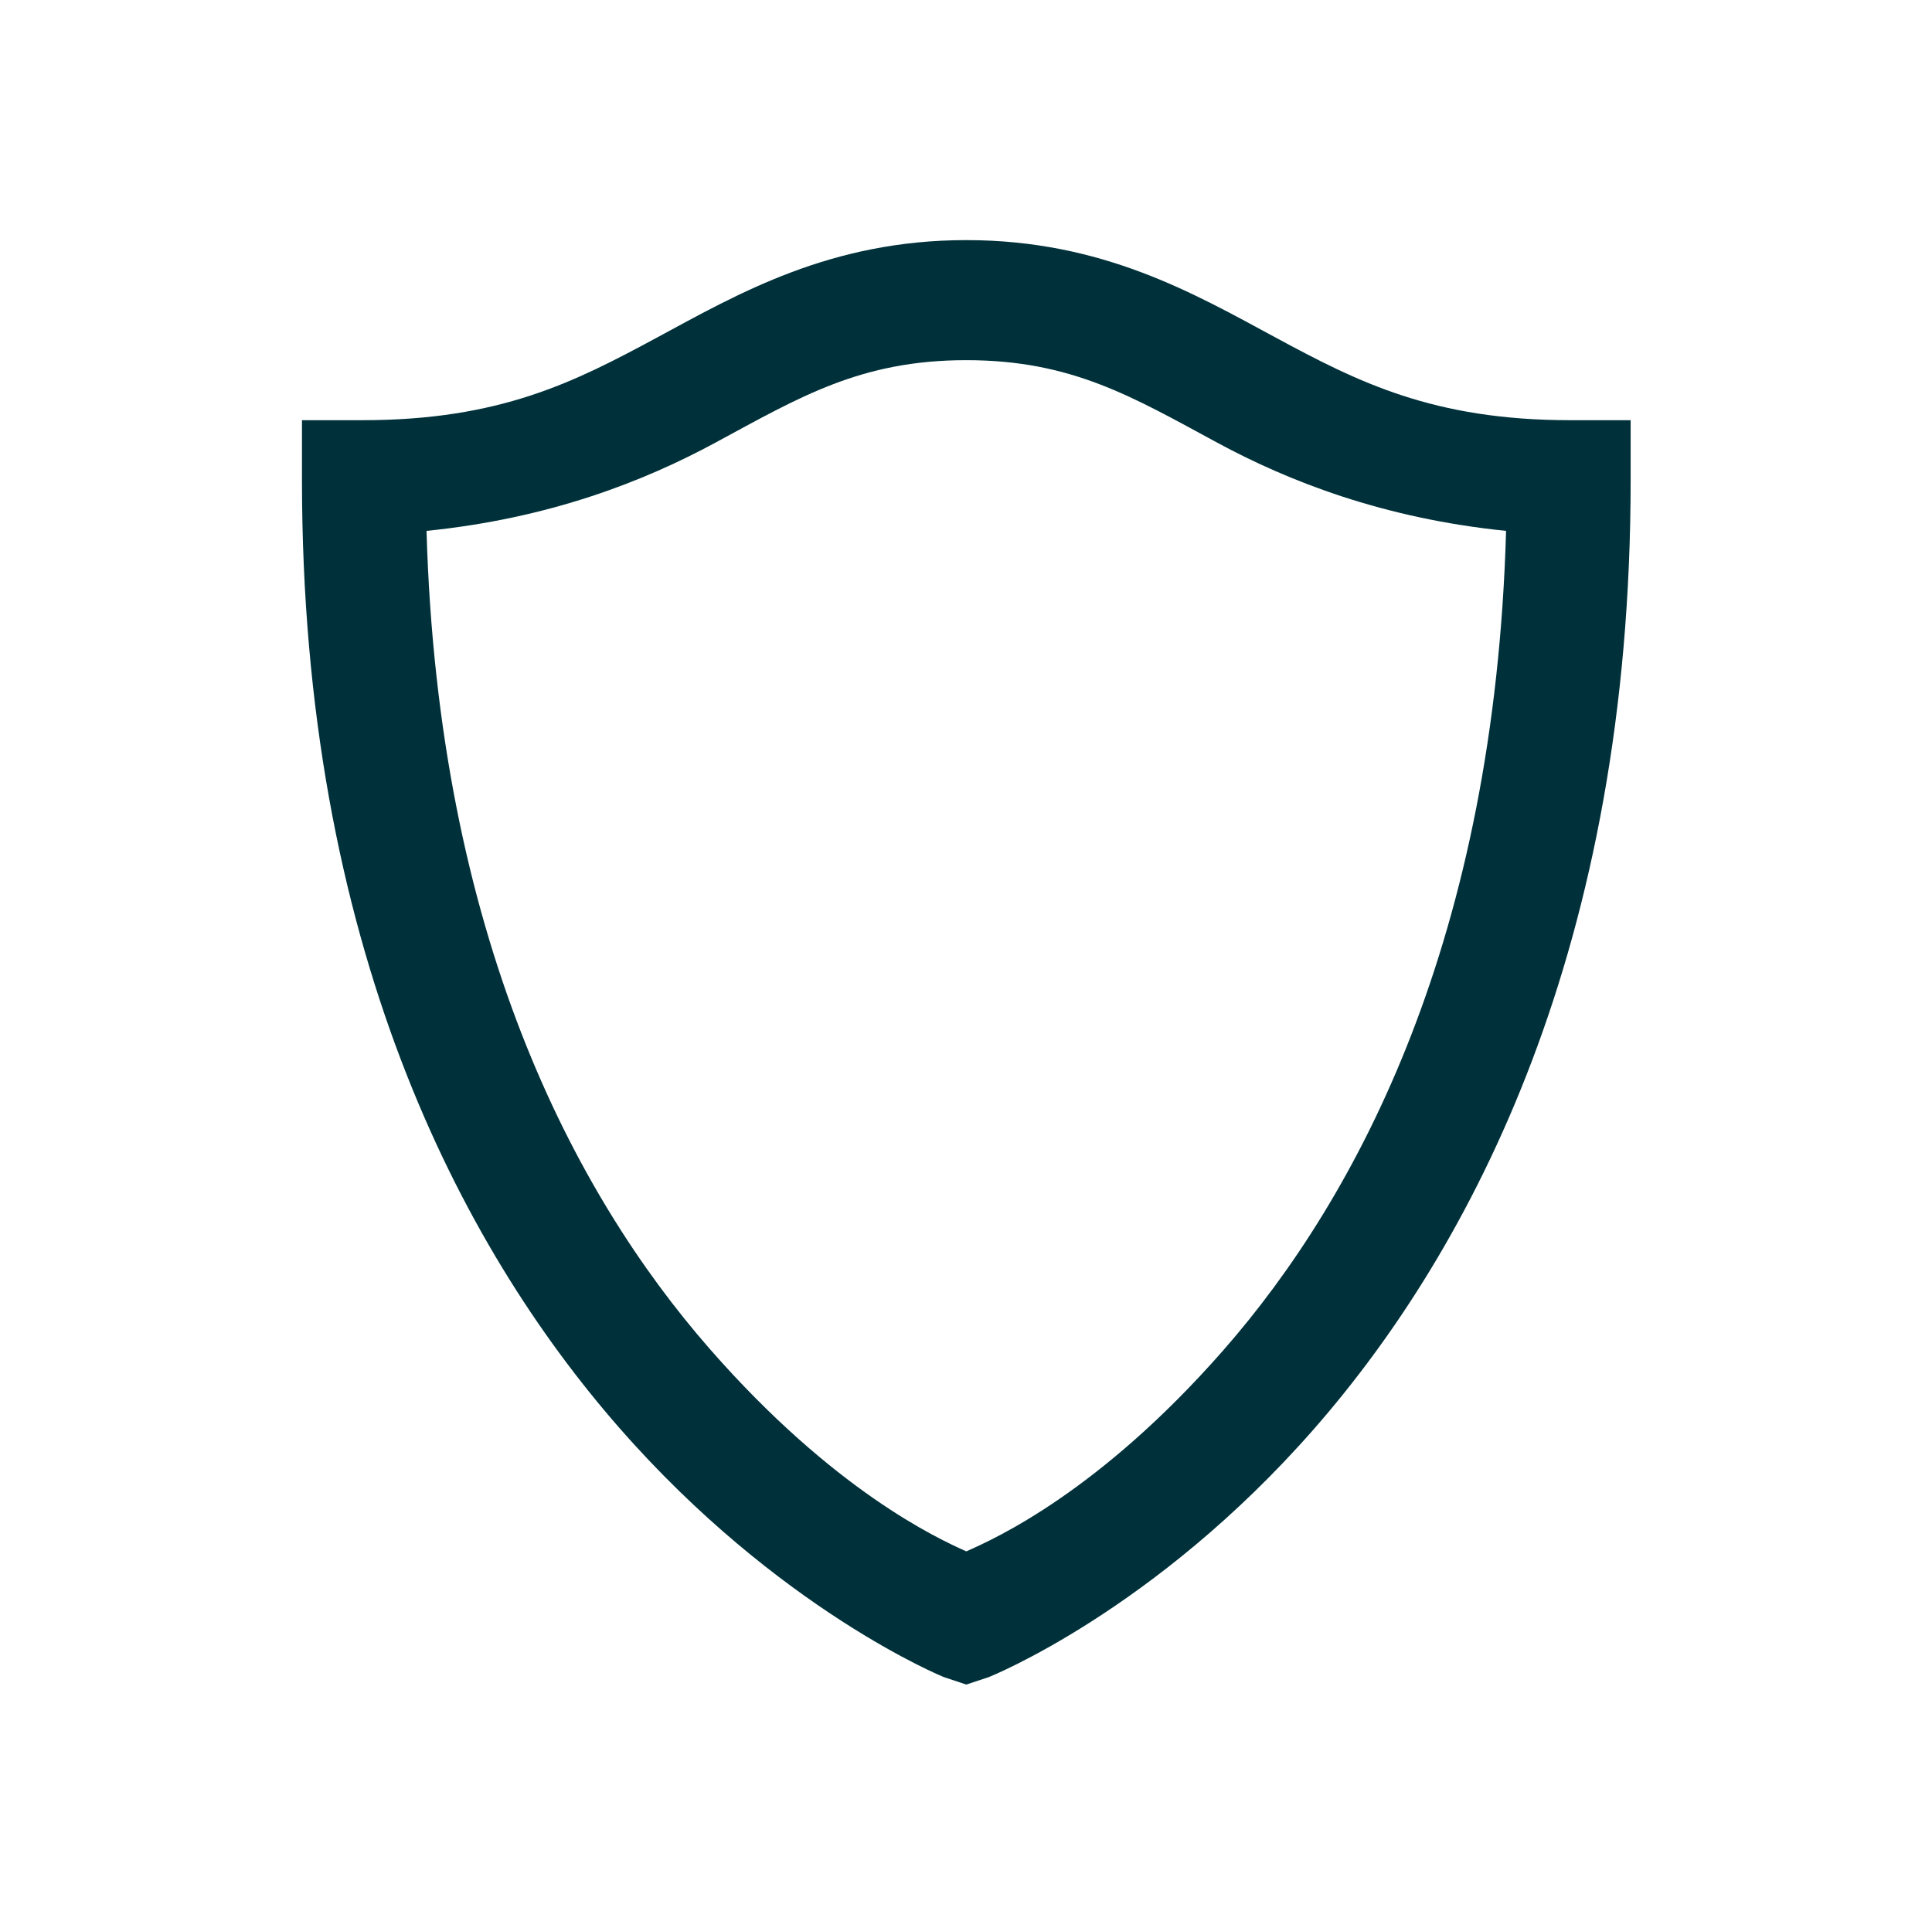 <svg width="177" height="176" xmlns="http://www.w3.org/2000/svg" xmlns:xlink="http://www.w3.org/1999/xlink" xml:space="preserve" overflow="hidden"><g transform="translate(-868 -346)"><path d="M88 22C75.625 22 67.289 26.877 59.812 30.938 52.336 34.998 45.547 38.5 33 38.5L27.5 38.5 27.5 44C27.5 86.453 41.852 114.082 56.375 130.797 70.898 147.512 85.938 153.656 85.938 153.656L88 154.344 90.062 153.656C90.062 153.656 105.102 147.641 119.625 130.969 134.148 114.297 148.5 86.604 148.5 44L148.5 38.5 143 38.5C130.518 38.5 123.664 34.998 116.188 30.938 108.711 26.877 100.375 22 88 22ZM88 33C97.625 33 103.146 36.373 110.859 40.562 117.369 44.107 126.006 47.502 137.156 48.641 136.104 85.852 123.793 109.506 111.375 123.75 100.117 136.662 90.664 140.959 88 142.141 85.314 140.938 75.883 136.533 64.625 123.578 52.207 109.291 39.897 85.68 38.844 48.641 50.037 47.502 58.631 44.107 65.141 40.562 72.854 36.373 78.375 33 88 33Z" fill="#00313A" transform="matrix(1.006 0 0 1 868 346)"/></g></svg>